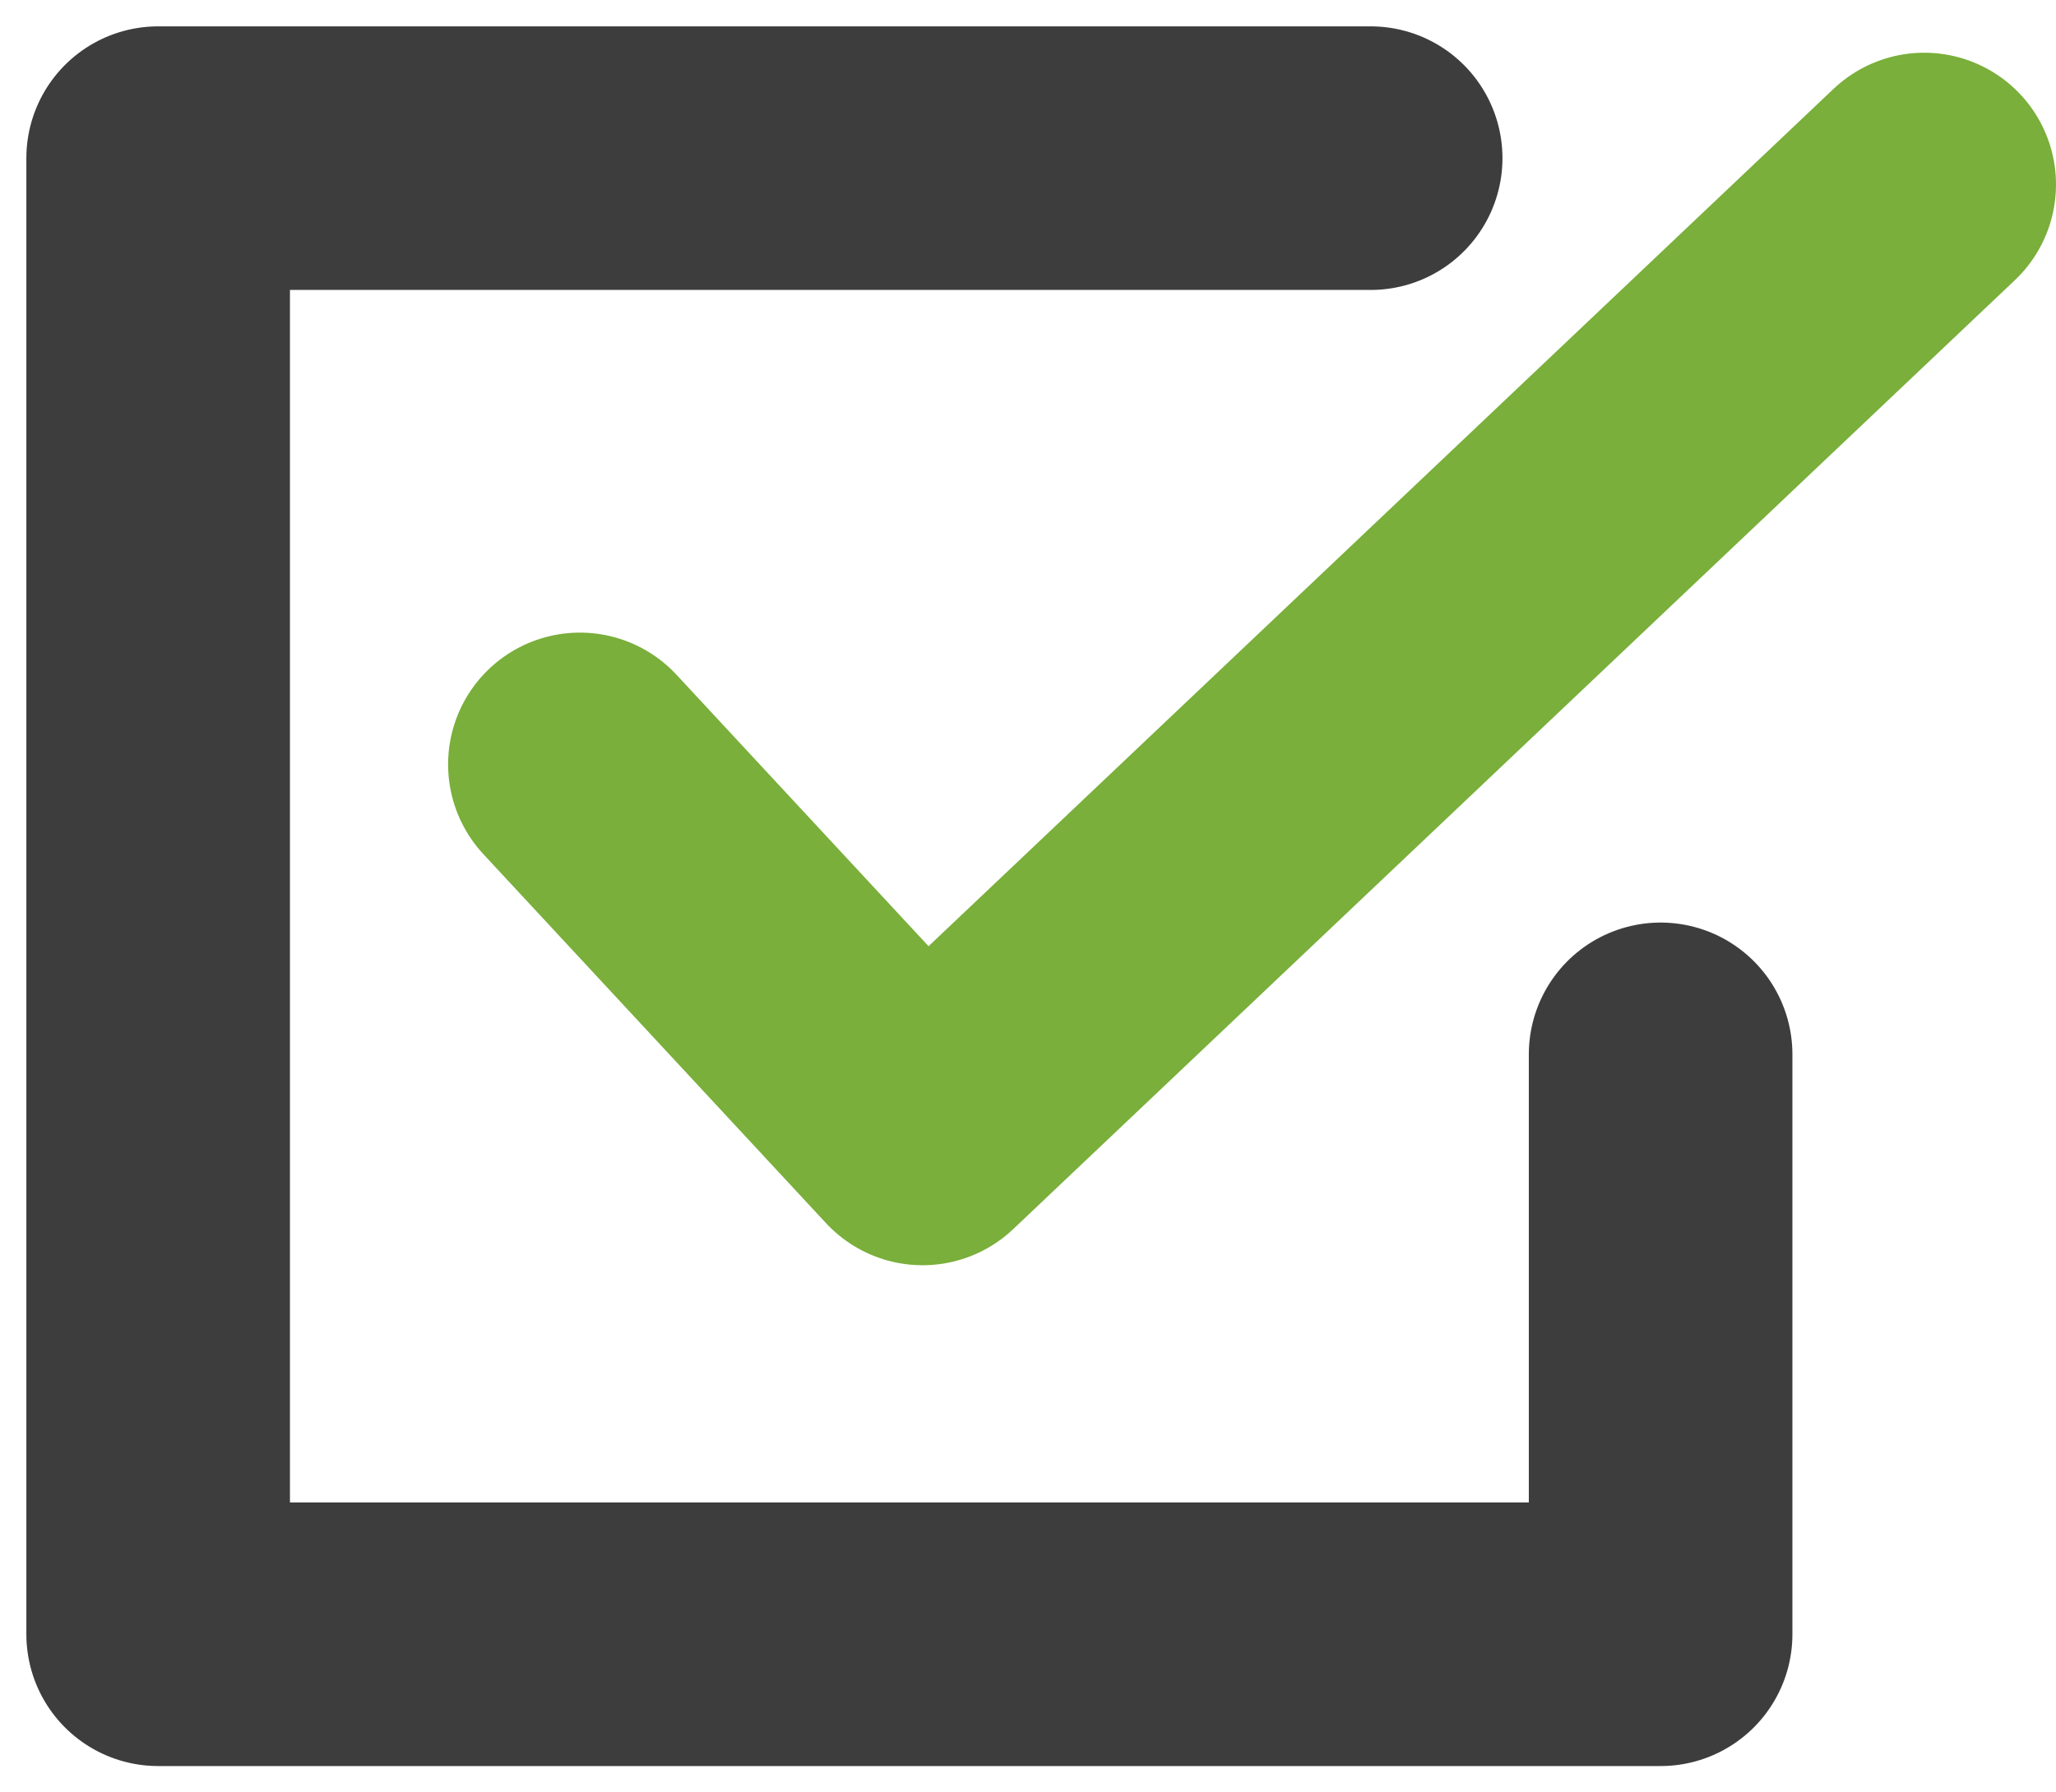 <svg width="39" height="34" viewBox="0 0 39 34" fill="none" xmlns="http://www.w3.org/2000/svg">
<path d="M26 3H3V31H31.5V20" stroke="#3D3D3D" stroke-width="5" stroke-linecap="round" stroke-linejoin="round"/>
<path d="M11 14.5L17.5 21.5L36.5 3.5" stroke="#79AF3A" stroke-width="5" stroke-linecap="round" stroke-linejoin="round"/>
</svg>
